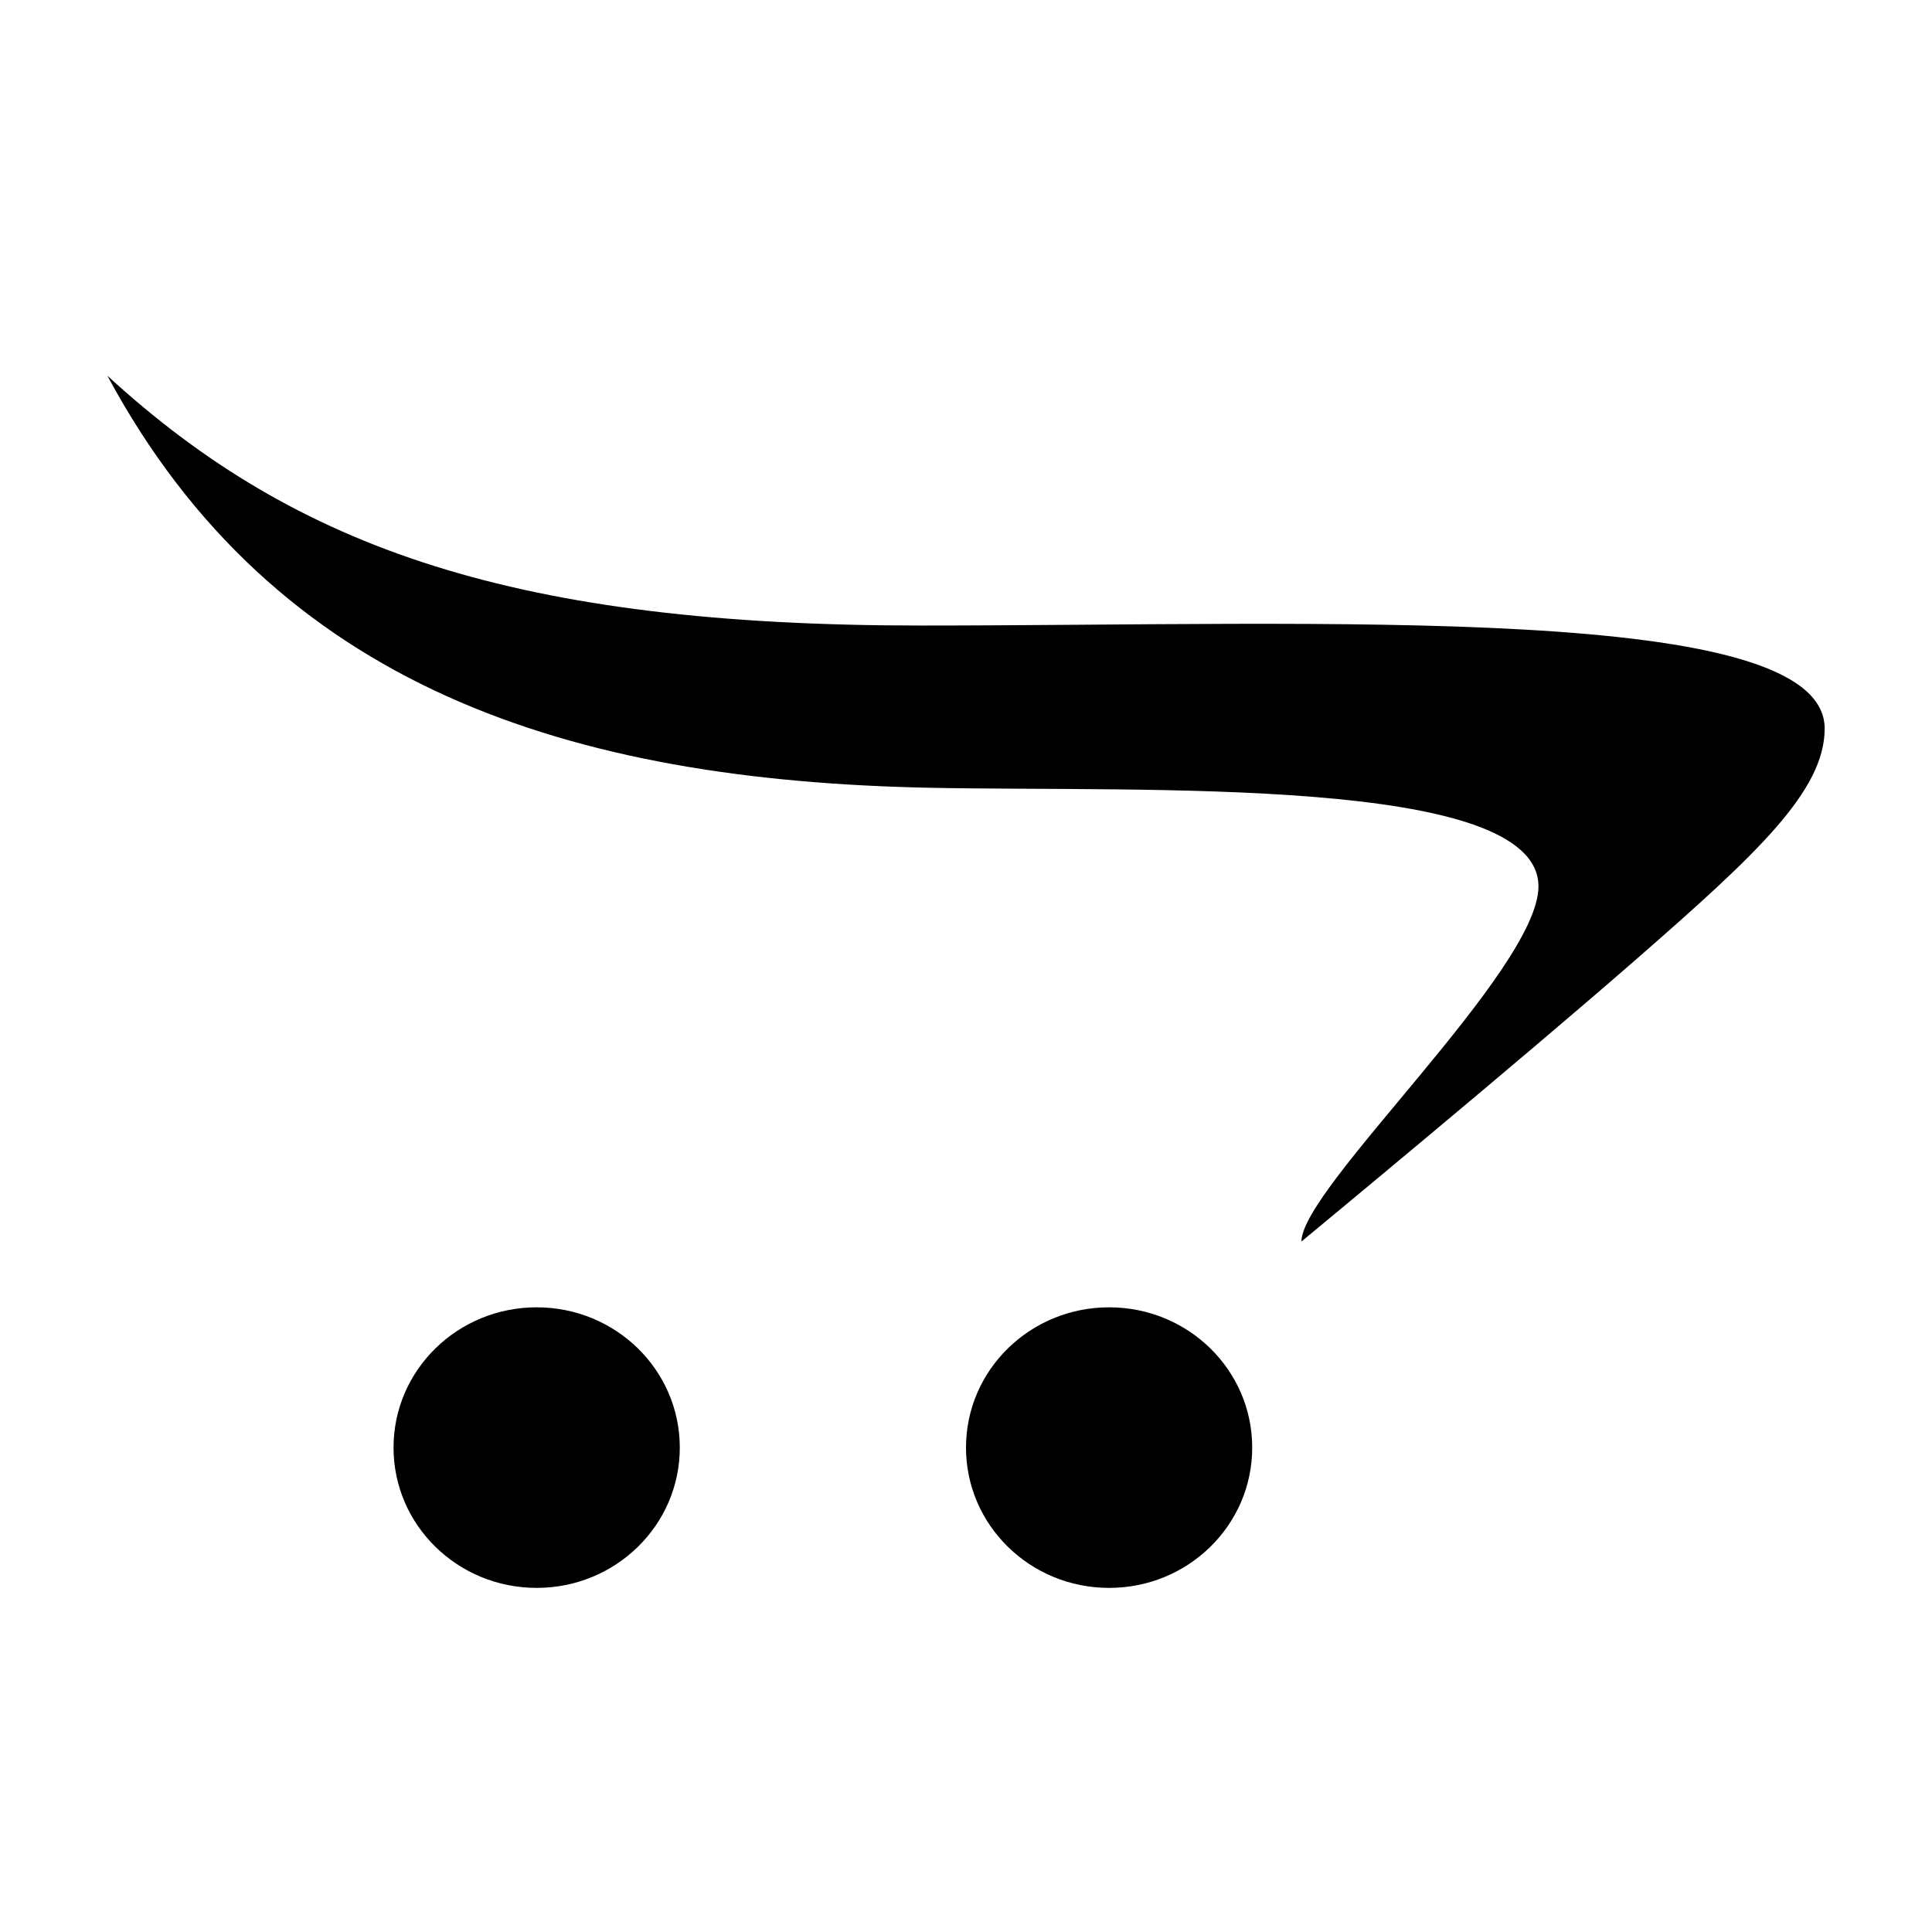 <svg viewBox="0 0 36 36" fill="none" xmlns="http://www.w3.org/2000/svg">
<path d="M2 7C5.13 12.821 10.625 14.546 17.333 14.679C21.292 14.761 28.667 14.439 28.667 16.517C28.667 18.08 24.25 22.134 24.25 23.134C24.25 23.134 28.255 19.826 30.5 17.865C32.745 15.905 34 14.735 34 13.576C34 11.217 24.688 11.656 17.167 11.656C9.646 11.656 5.536 10.247 2 7ZM10 24.36C8.526 24.36 7.333 25.529 7.333 26.974C7.333 28.419 8.526 29.588 10 29.588C11.474 29.588 12.667 28.419 12.667 26.974C12.667 25.529 11.474 24.36 10 24.36ZM20.667 24.36C19.193 24.36 18 25.529 18 26.974C18 28.419 19.193 29.588 20.667 29.588C22.141 29.588 23.333 28.419 23.333 26.974C23.333 25.529 22.141 24.36 20.667 24.36Z" fill="#000"/>
</svg>
